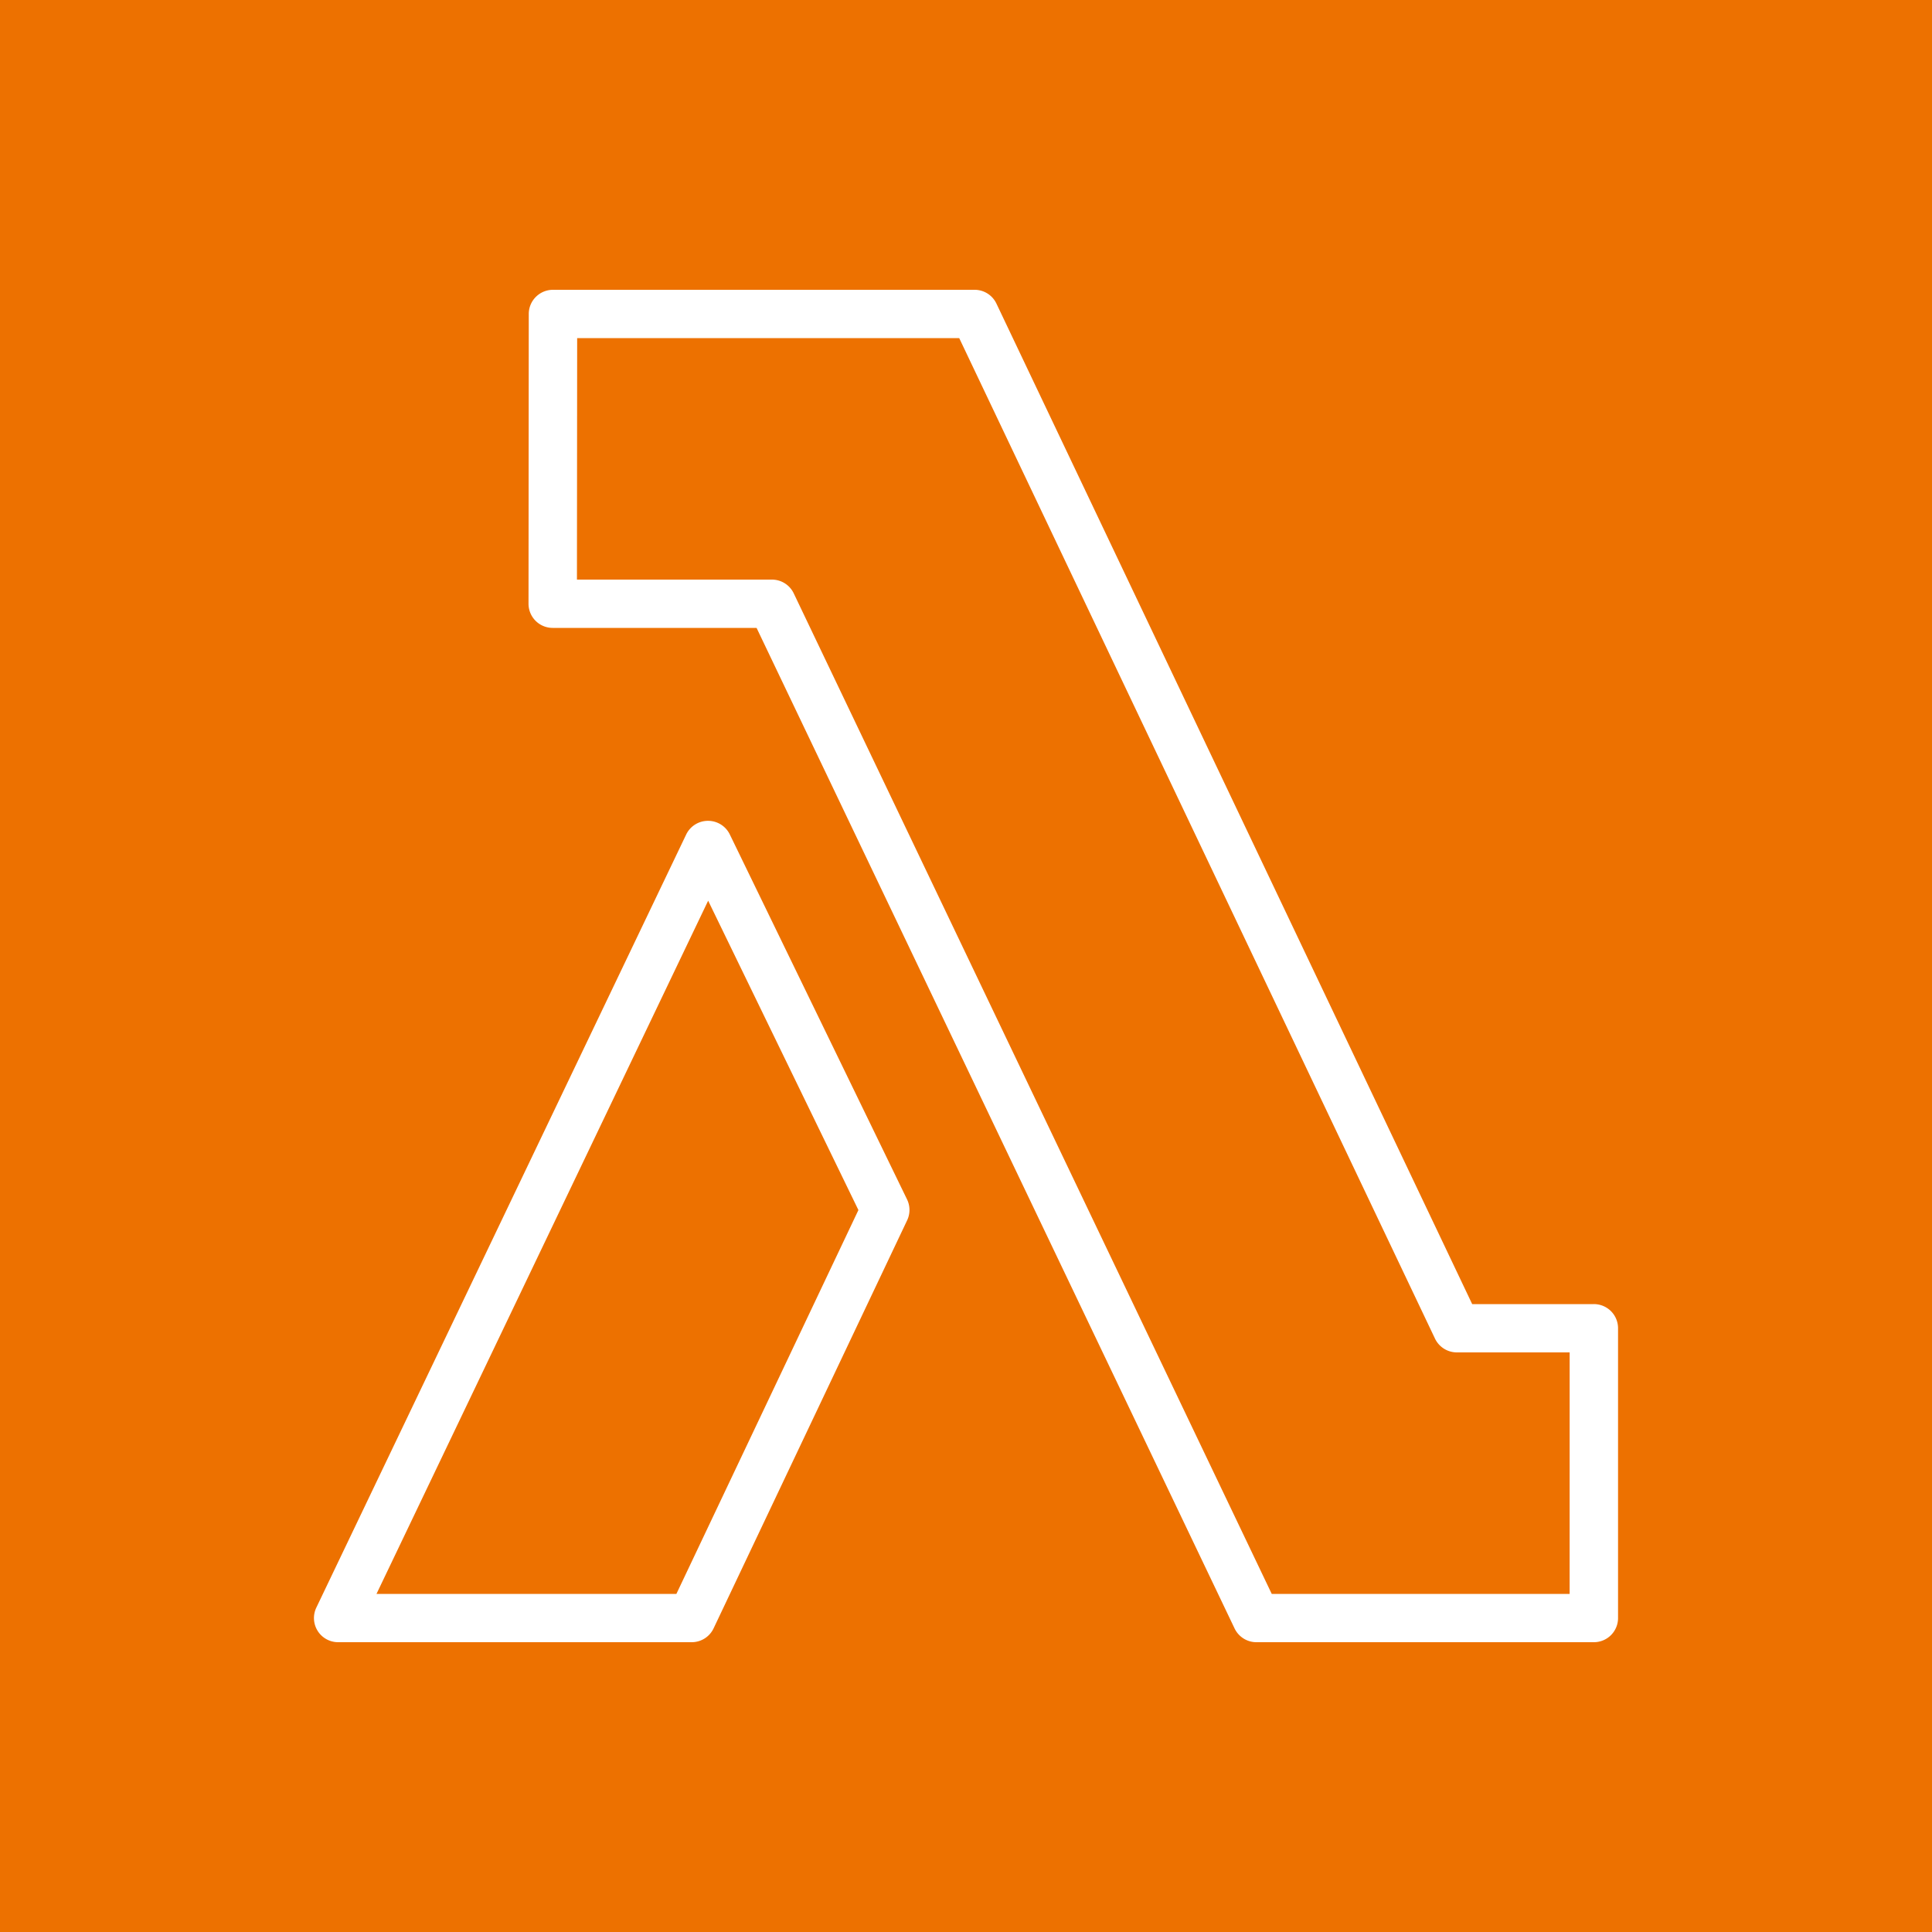 <?xml version="1.0" encoding="utf-8"?>
<svg xmlns="http://www.w3.org/2000/svg" width="80" height="80" viewBox="0 0 80 80">
  <g fill="none" fill-rule="evenodd">
    <path fill="#ED7100" d="M0 0h80v80H0z"/>
    <path fill="#FFF" d="M28.008 66H15.59l13.733-28.704 6.222 12.81zm2.212-31.447a1 1 0 0 0-.902-.564h-.003a1 1 0 0 0-.903.569L13.098 66.569A1 1 0 0 0 14.002 68h14.64c.388 0 .74-.223.906-.572l8.016-16.9a1 1 0 0 0-.005-.863zM64.995 66H52.66L32.867 24.57a1 1 0 0 0-.905-.57H23.89l.009-10h15.82L59.42 55.429c.166.348.519.571.906.571h4.67zm1.003-12H60.96l-19.7-41.429a1 1 0 0 0-.907-.571H22.898c-.553 0-1.002.447-1.003.999l-.01 12A1 1 0 0 0 22.886 26h8.442l19.793 41.43c.167.348.517.57.904.57h13.972A1 1 0 0 0 67 67V55a1 1 0 0 0-1.002-1"/>
  </g>
</svg>